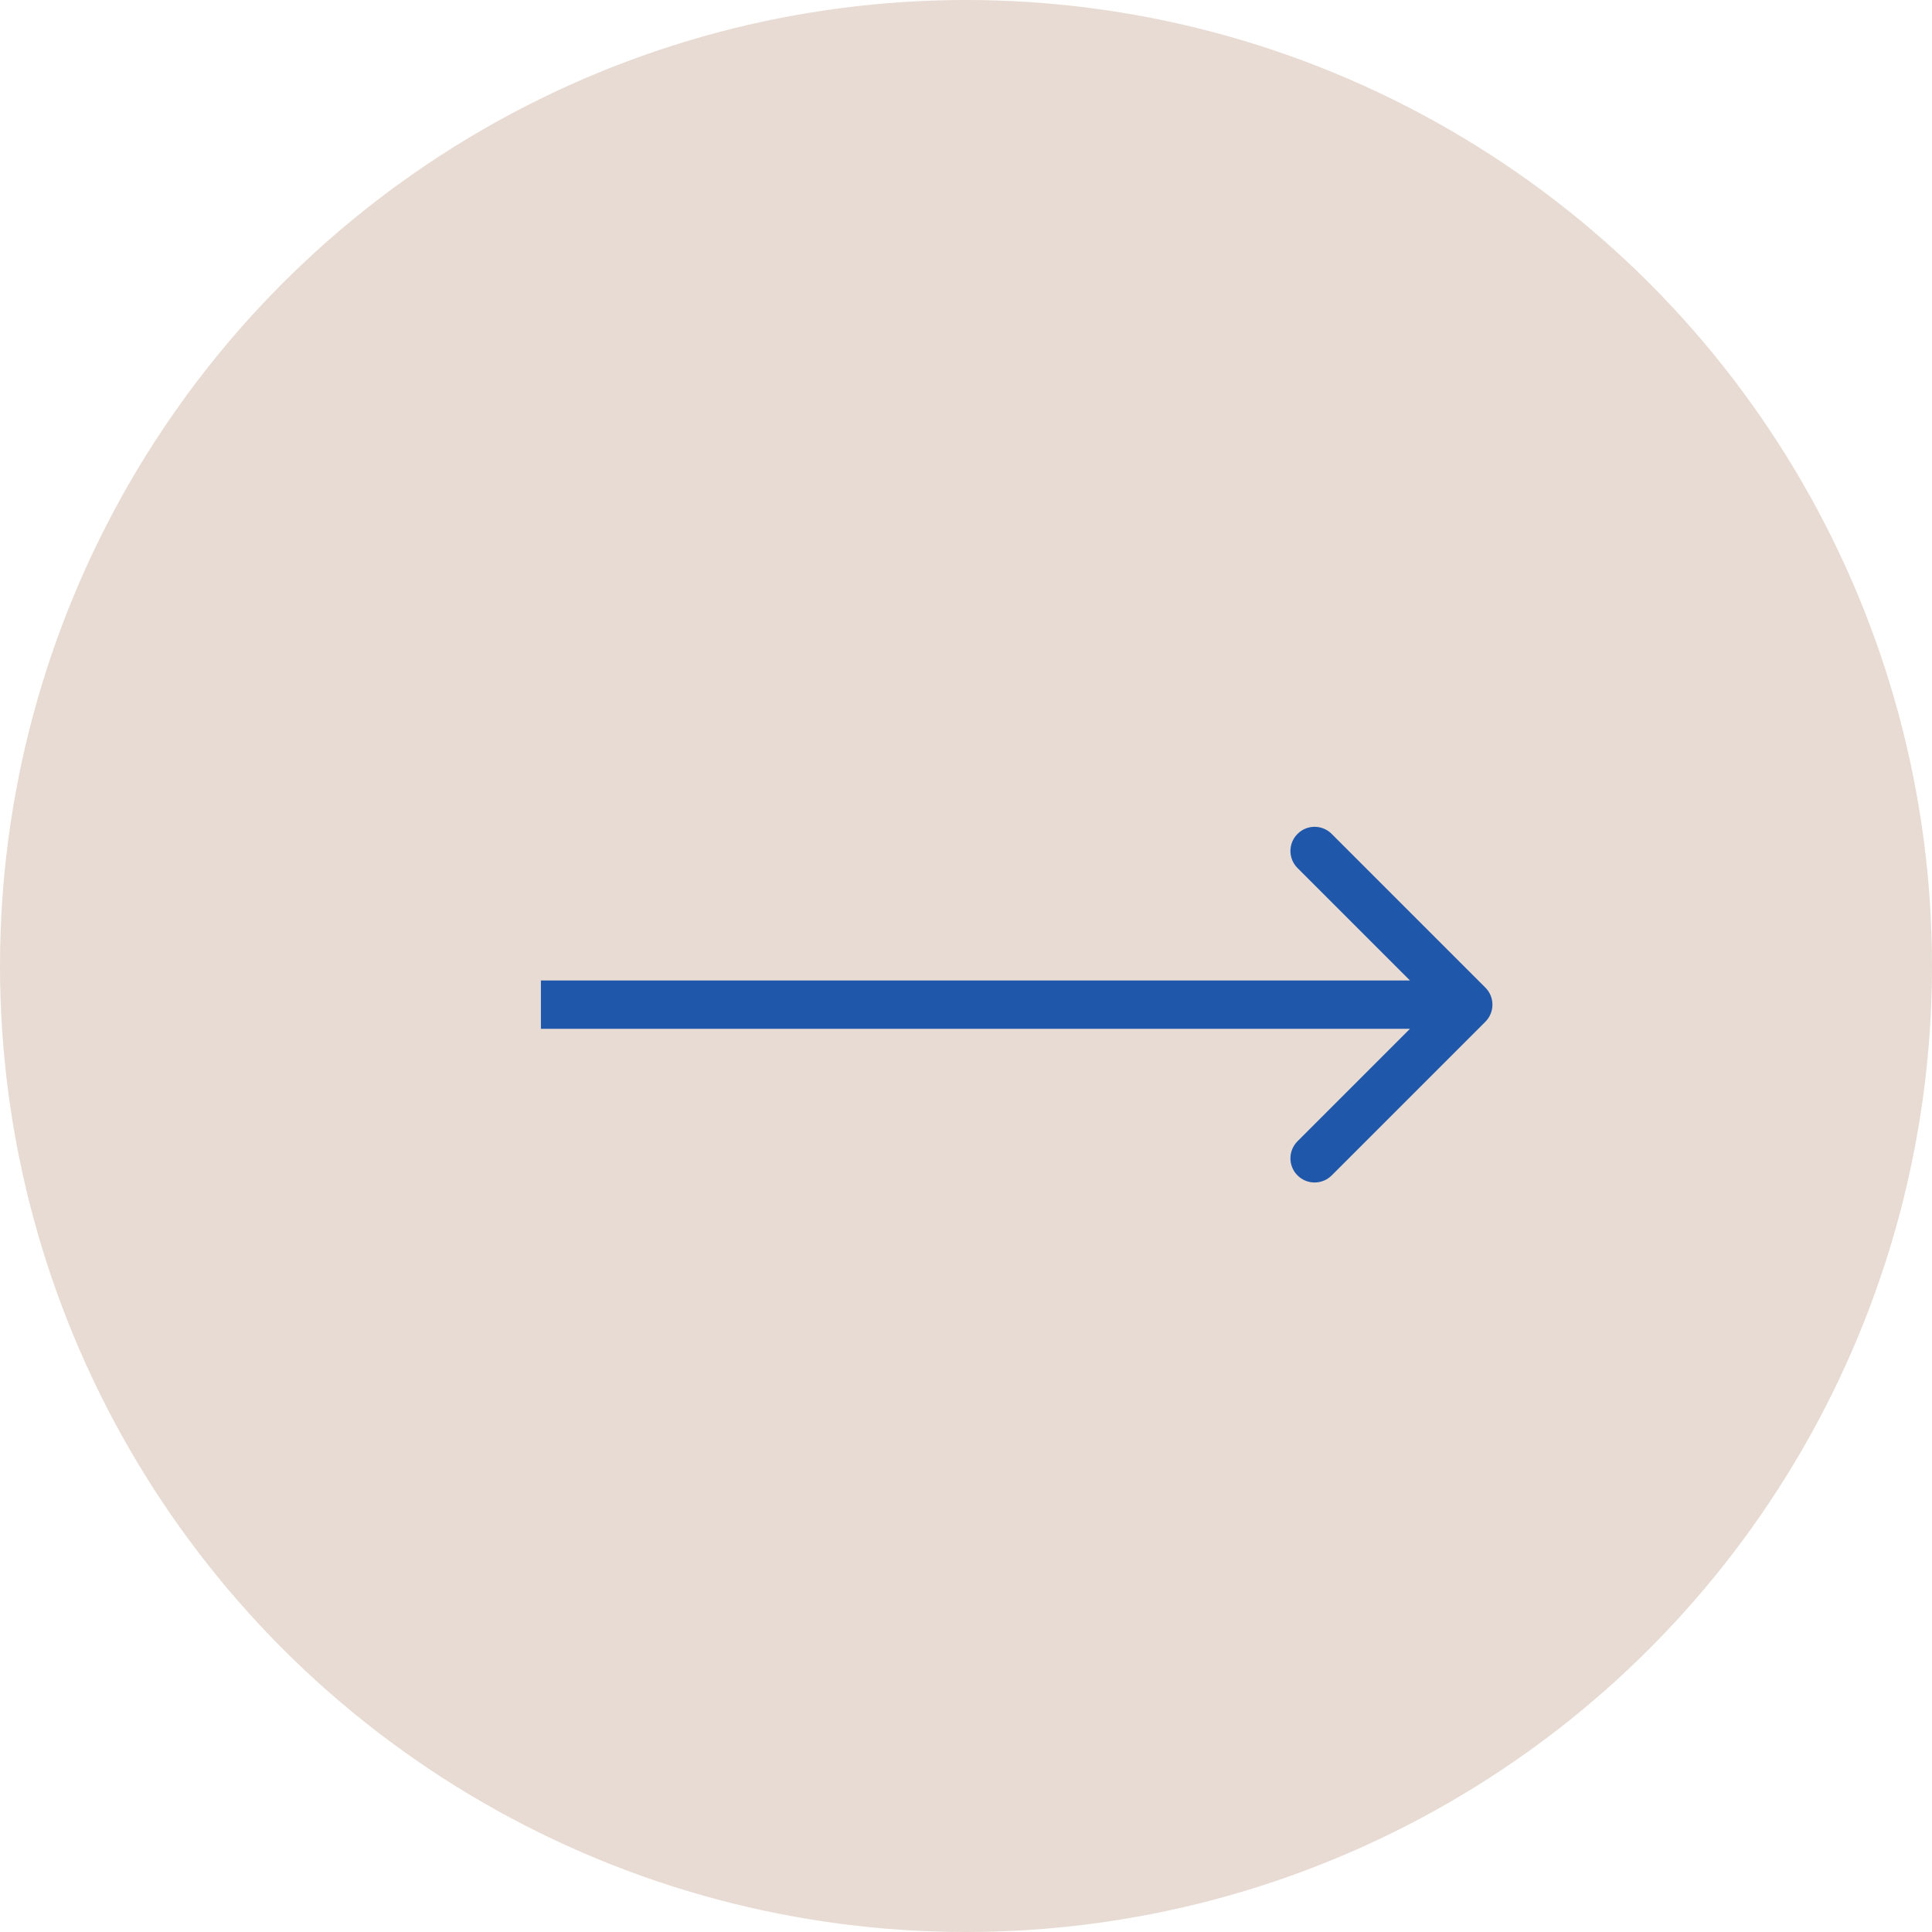 <?xml version="1.0" encoding="UTF-8"?> <svg xmlns="http://www.w3.org/2000/svg" width="40" height="40" viewBox="0 0 40 40" fill="none"> <circle cx="20" cy="20" r="20" fill="#E8DBD3"></circle> <path d="M30.753 21.154C30.948 20.958 30.948 20.642 30.753 20.447L27.571 17.265C27.375 17.069 27.059 17.069 26.864 17.265C26.668 17.46 26.668 17.776 26.864 17.972L29.692 20.8L26.864 23.628C26.668 23.824 26.668 24.14 26.864 24.336C27.059 24.531 27.375 24.531 27.571 24.336L30.753 21.154ZM11.199 21.3H30.399V20.3H11.199V21.3Z" fill="#1F58AA"></path> </svg> 